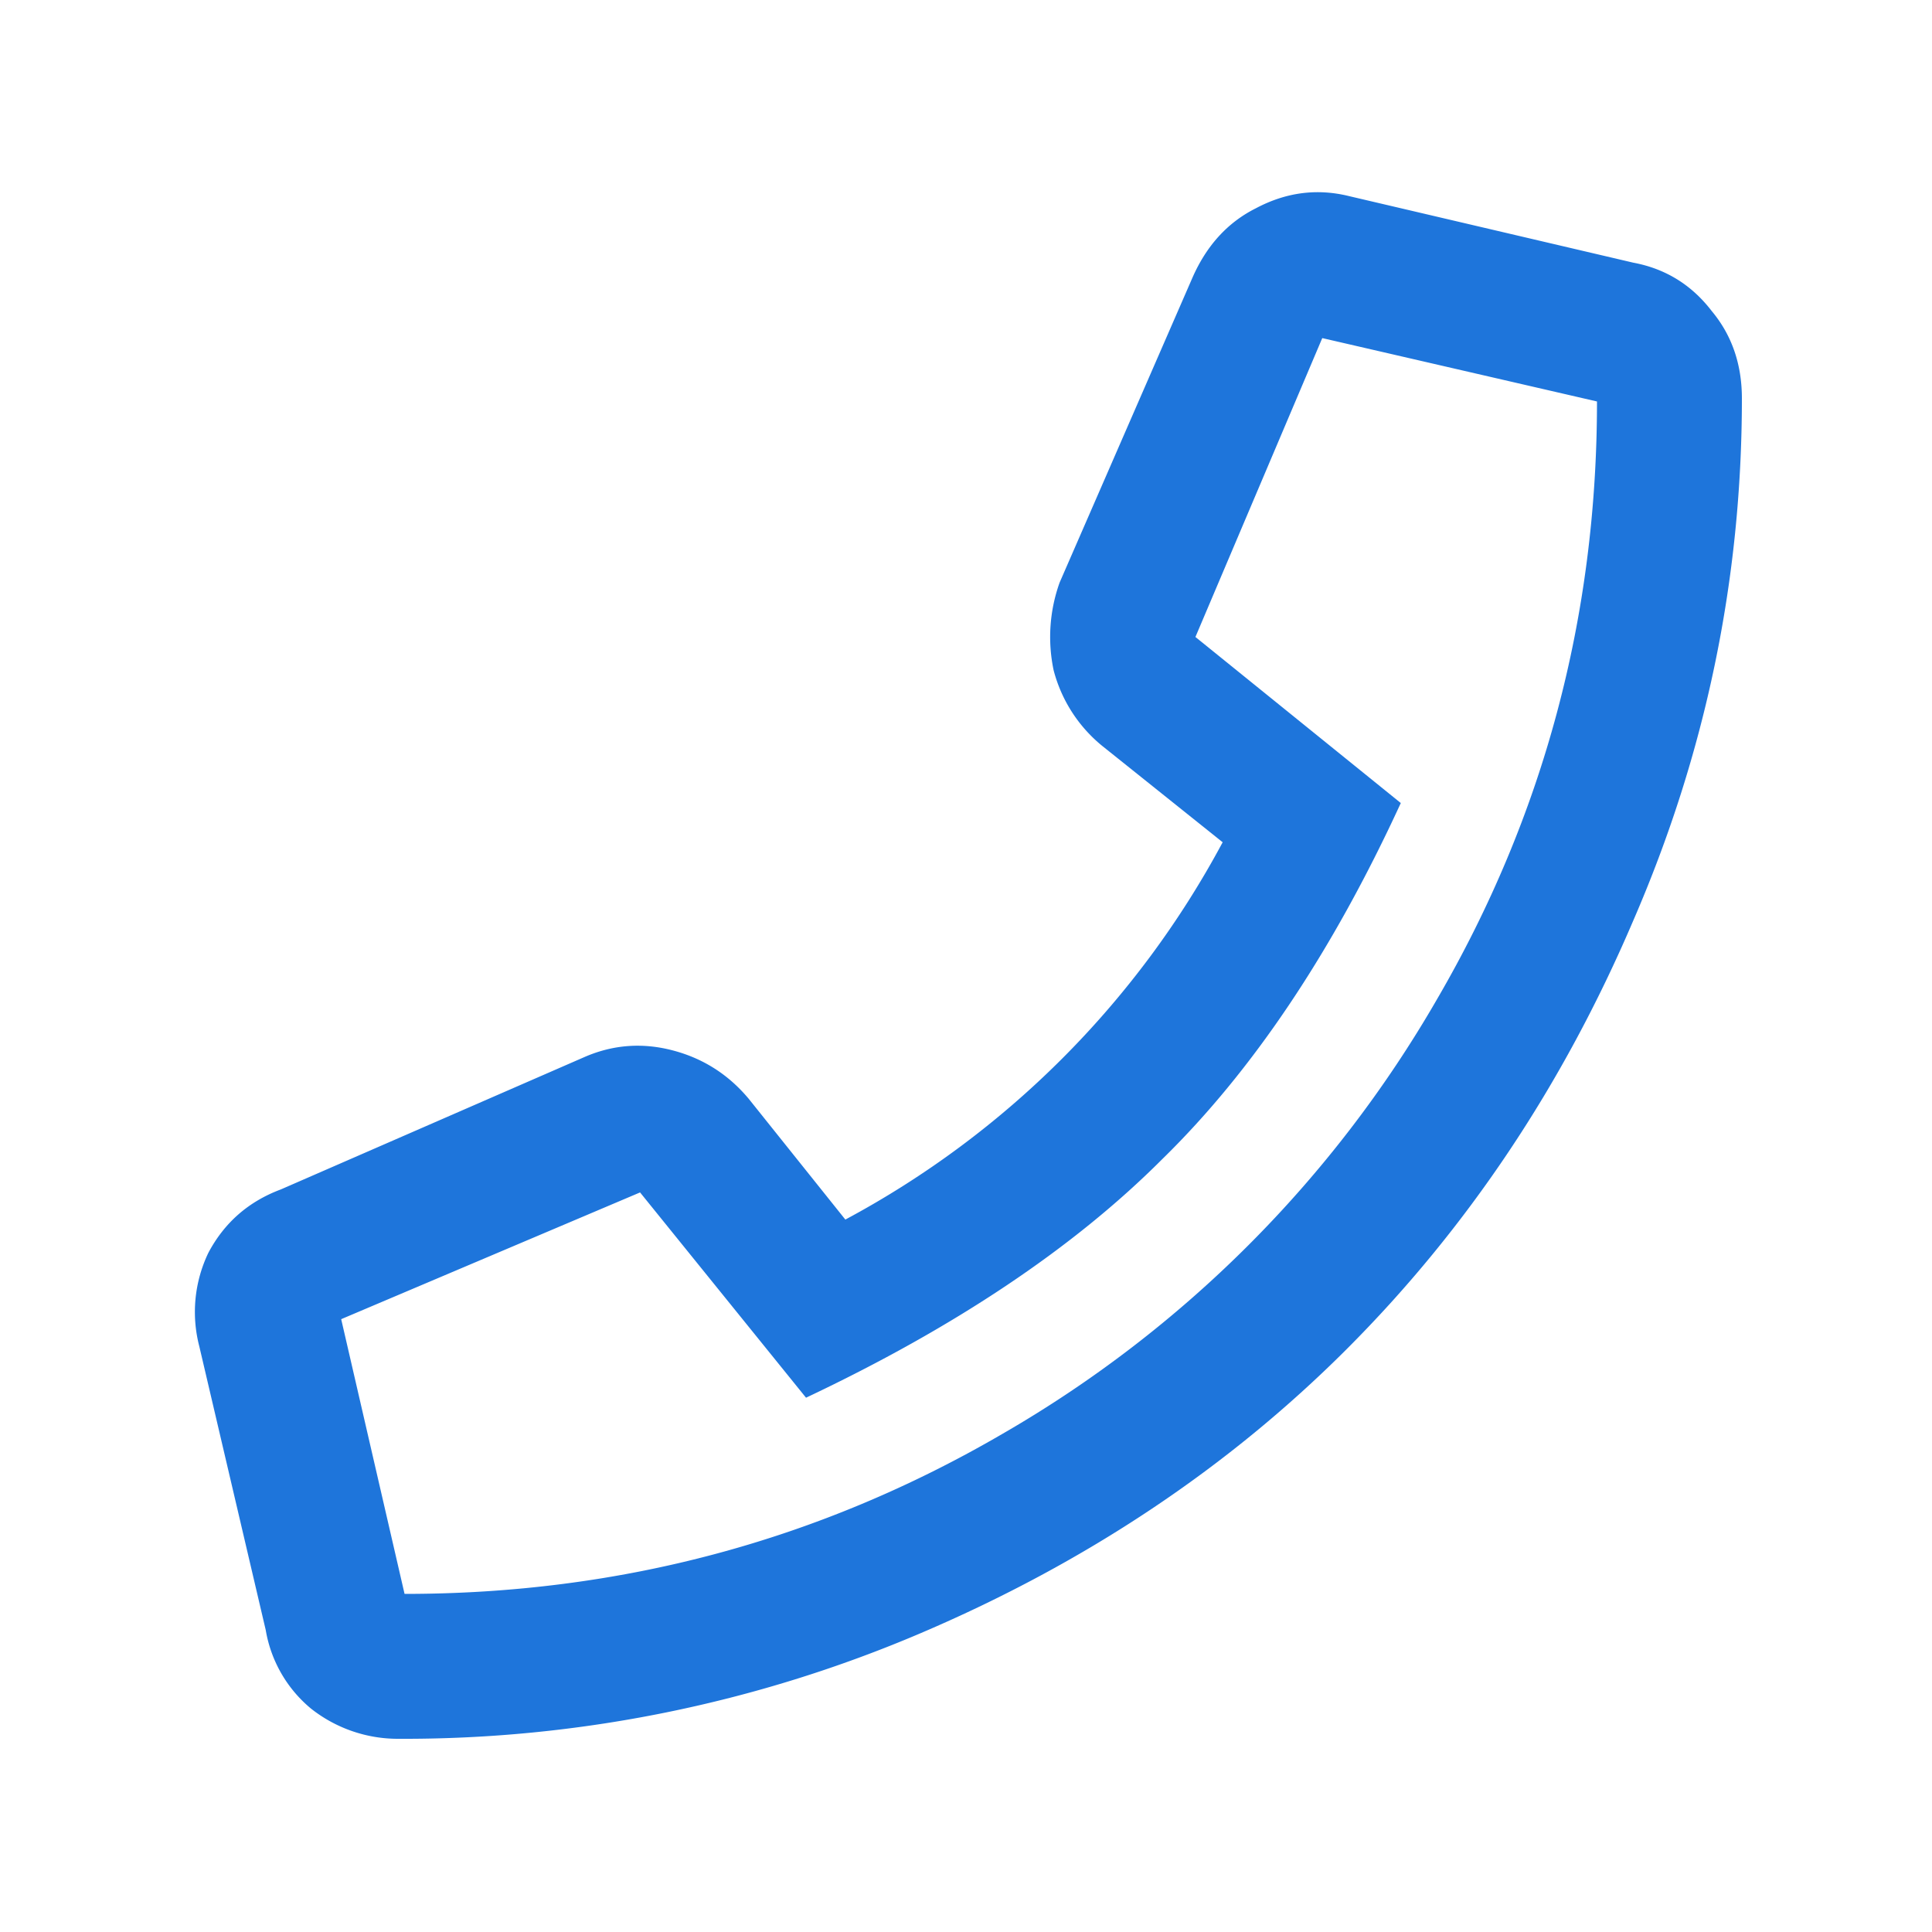 <svg xmlns="http://www.w3.org/2000/svg" width="20" height="20" fill="none"><path d="M16.907 2.719c.333.062.604.229.812.5.209.25.313.552.313.906 0 1.875-.375 3.677-1.125 5.406-.73 1.709-1.719 3.188-2.969 4.438-1.23 1.229-2.698 2.208-4.406 2.937A13.63 13.63 0 0 1 4.126 18a1.45 1.45 0 0 1-.907-.313 1.346 1.346 0 0 1-.468-.812l-.688-2.938a1.415 1.415 0 0 1 .094-.968c.166-.313.416-.531.75-.656l3.156-1.376c.292-.124.594-.145.906-.062.313.083.573.25.782.5l1 1.25a9.536 9.536 0 0 0 3.906-3.906l-1.25-1a1.496 1.496 0 0 1-.5-.781 1.671 1.671 0 0 1 .062-.907l1.375-3.156c.146-.333.365-.573.657-.719.312-.166.635-.208.968-.125l2.938.688ZM4.188 16.5c2.23 0 4.292-.552 6.188-1.656a12.267 12.267 0 0 0 4.5-4.5c1.104-1.896 1.656-3.959 1.656-6.188L13.688 3.5l-1.313 3.094 2.126 1.719c-.709 1.541-1.532 2.77-2.47 3.687-.916.917-2.145 1.74-3.687 2.469l-1.718-2.125-3.094 1.312.656 2.844Z" fill="#1E75DB"/></svg>